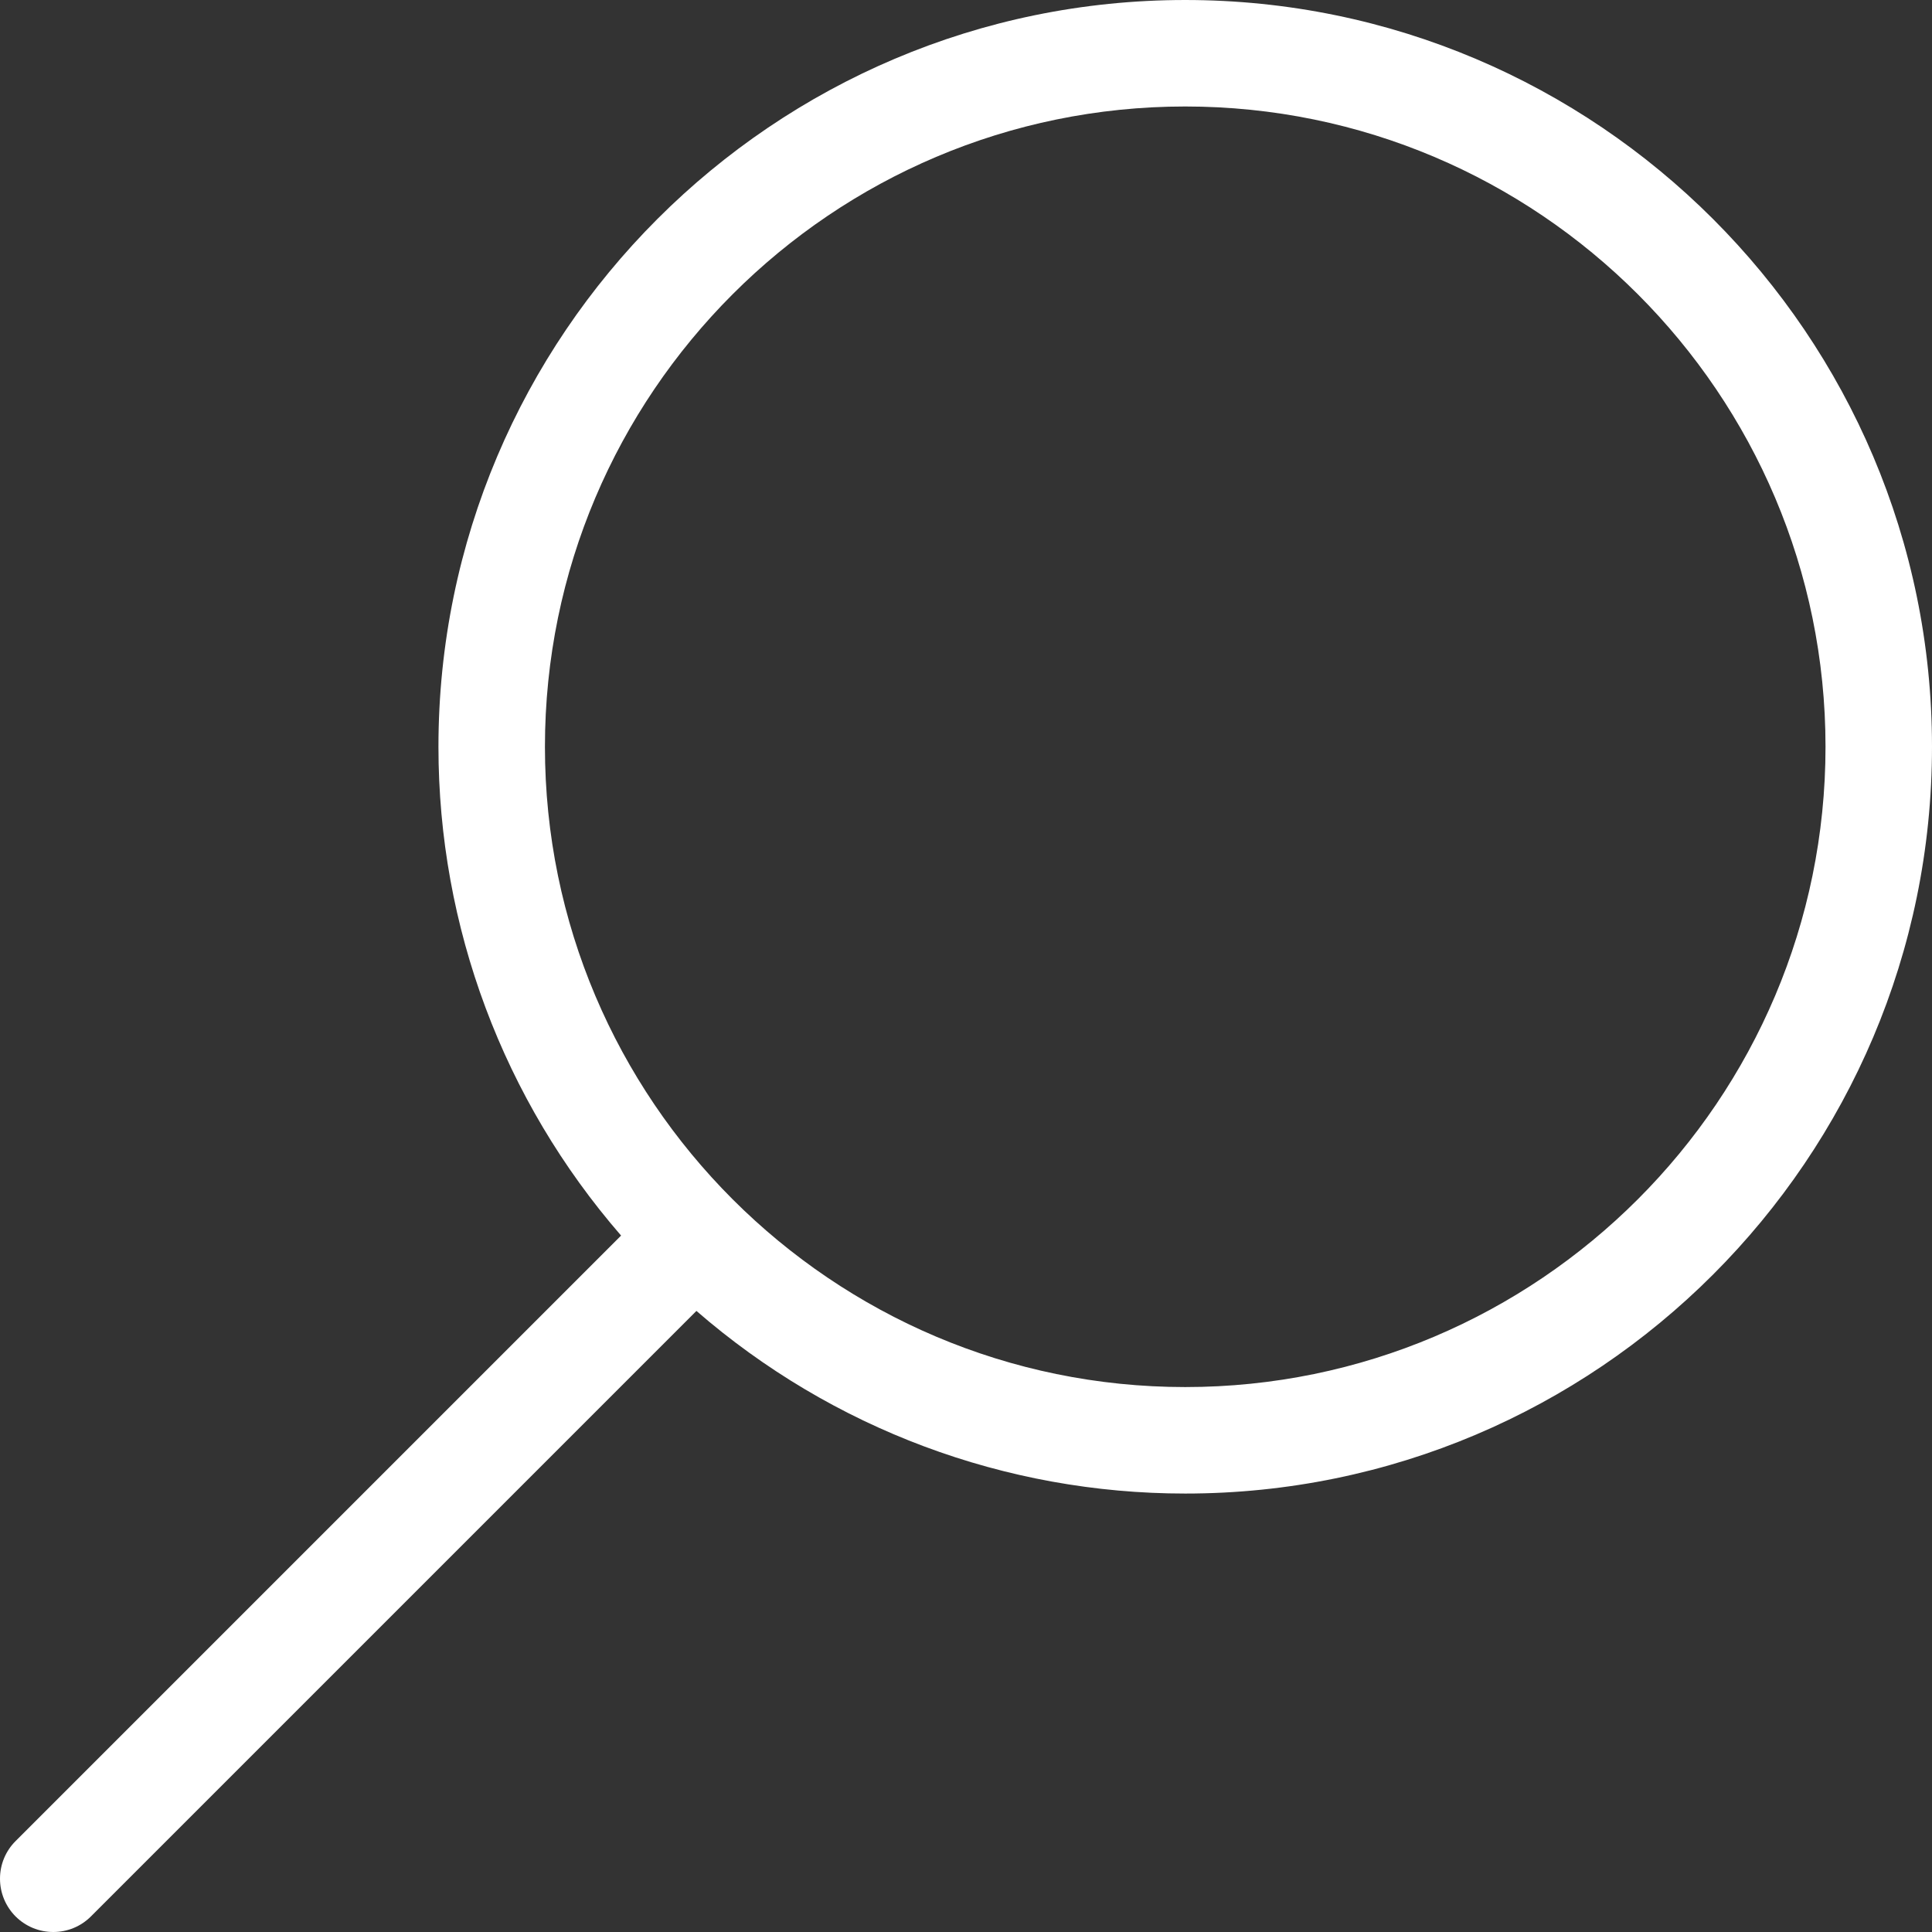 <?xml version="1.0" encoding="UTF-8"?>
<svg width="17px" height="17px" viewBox="0 0 17 17" version="1.1" xmlns="http://www.w3.org/2000/svg" xmlns:xlink="http://www.w3.org/1999/xlink">
    <rect x="0" y="0" width="17" height="17" fill="#333333" stroke="none"/>
    <!-- Generator: Sketch 61.2 (89653) - https://sketch.com -->
    <title>magnifying glass white</title>
    <desc>Created with Sketch.</desc>
    <g id="magnifying-glass-white" stroke="none" stroke-width="1" fill="none" fill-rule="evenodd">
        <path d="M6.571,12.205 C3.464,12.205 0.937,9.678 0.937,6.571 C0.937,3.464 3.464,0.937 6.571,0.937 C9.678,0.937 12.205,3.464 12.205,6.571 C12.205,9.678 9.678,12.205 6.571,12.205 M16.863,16.2 L11.535,10.872 C12.572,9.677 13.142,8.156 13.142,6.571 C13.142,2.948 10.195,3.77777778e-05 6.571,3.77777778e-05 C2.948,3.77777778e-05 1.88888889e-05,2.948 1.88888889e-05,6.571 C1.88888889e-05,10.195 2.948,13.142 6.571,13.142 C8.156,13.142 9.677,12.572 10.872,11.535 L16.2,16.863 C16.288,16.951 16.406,17 16.531,17 C16.657,17 16.774,16.951 16.863,16.863 C16.951,16.774 17,16.656 17,16.531 C17,16.406 16.951,16.288 16.863,16.2" id="Fill-1" fill="#FFFFFF" transform="translate(8.5, 8.5) scale(-1, 1) translate(-8.5, -8.5) "></path>
    </g>
</svg>